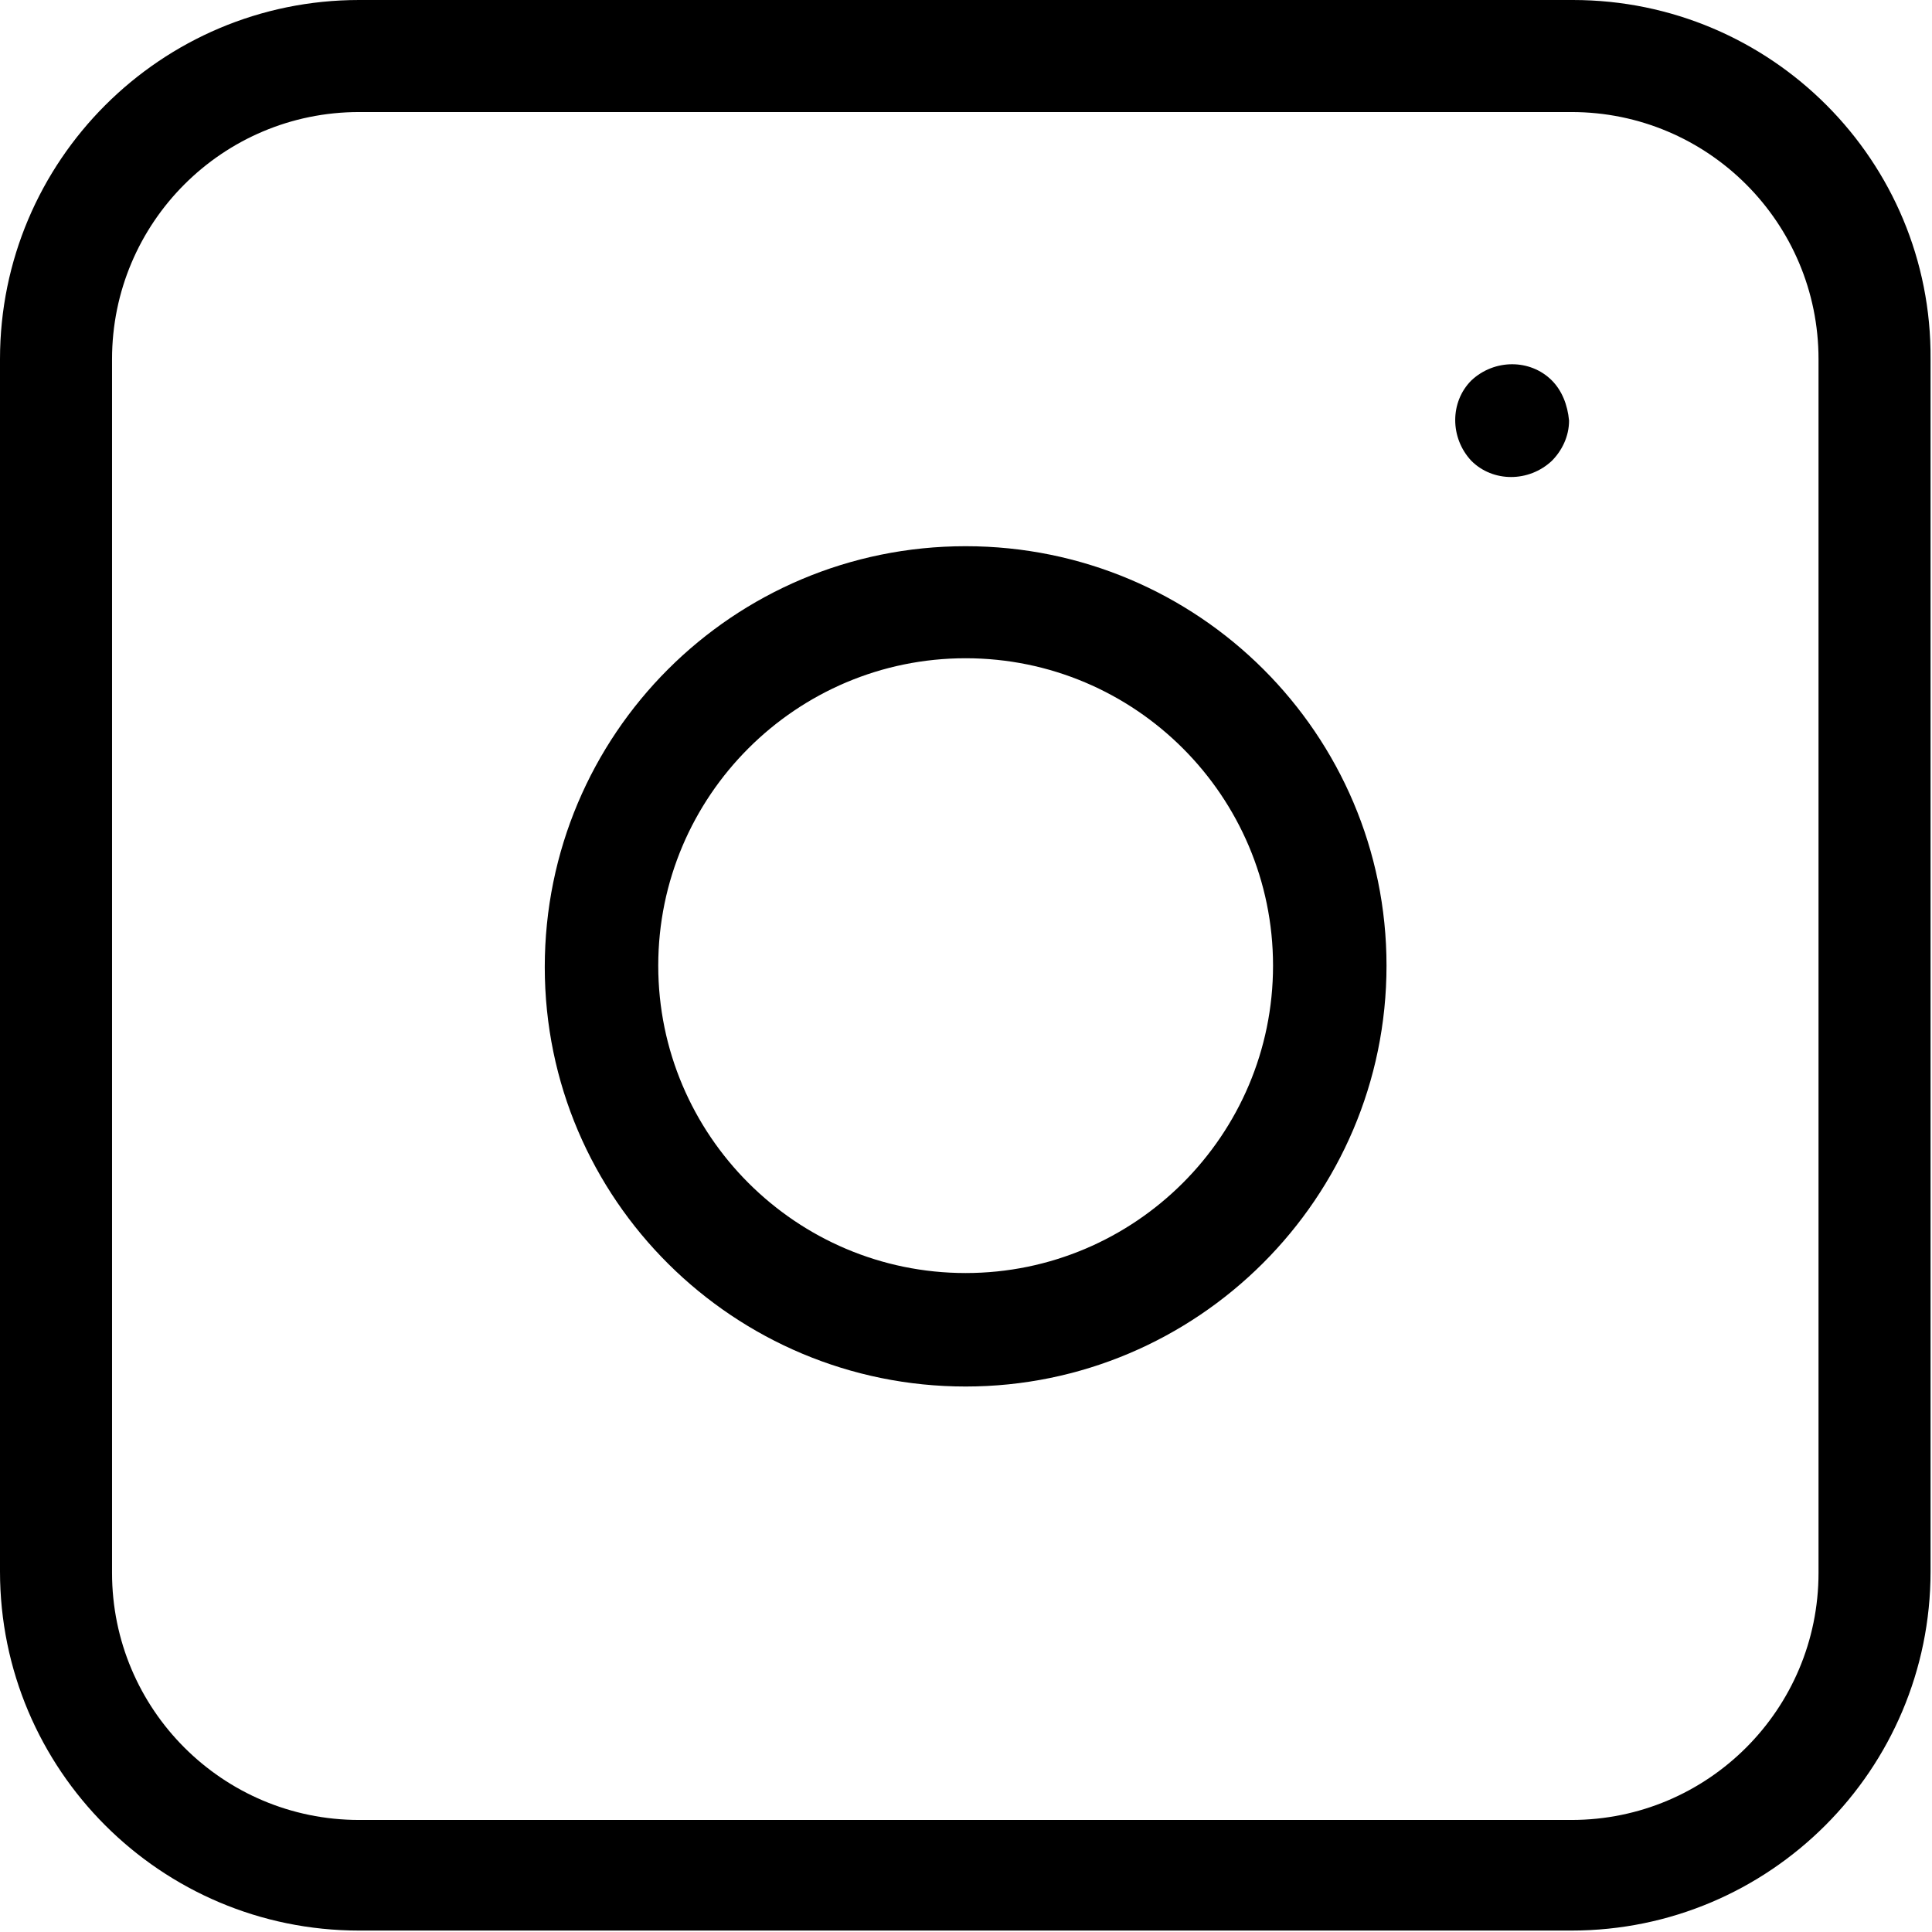 <?xml version="1.0" encoding="utf-8"?>
<!-- Generator: Adobe Illustrator 23.0.3, SVG Export Plug-In . SVG Version: 6.00 Build 0)  -->
<svg version="1.1" id="Livello_1" xmlns="http://www.w3.org/2000/svg" xmlns:xlink="http://www.w3.org/1999/xlink" x="0px" y="0px"
	 viewBox="0 0 134.5 134.5" style="enable-background:new 0 0 134.5 134.5;" xml:space="preserve">
<path d="M109.5,0H25C11.2,0,0,11.2,0,25v84.4c0,13.8,11.2,25,25,25h84.4c13.8,0,25-11.2,25-25V25C134.5,11.2,123.3,0,109.5,0z
	 M126.6,109.5c0,9.5-7.7,17.2-17.2,17.2H25c-9.5,0-17.2-7.7-17.2-17.2V25c0-9.5,7.7-17.2,17.2-17.2h84.4c9.5,0,17.2,7.7,17.2,17.2
	V109.5z"/>
<g transform="translate(5.225 5.225)">
	<path d="M62,32.8c-16.2,0-29.3,13.1-29.3,29.3S45.9,91.3,62,91.3S91.3,78.2,91.3,62v0C91.3,45.9,78.2,32.8,62,32.8z M62,83.4
		c-11.8,0-21.4-9.6-21.4-21.4S50.2,40.6,62,40.6S83.4,50.2,83.4,62c0,0,0,0,0,0C83.4,73.8,73.8,83.4,62,83.4L62,83.4z"/>
</g>
<g transform="translate(13.933 3.483)">
	<path d="M94.1,23c-1.5-1.5-4-1.5-5.6,0c-1.5,1.5-1.5,4,0,5.6c1.5,1.5,4,1.5,5.6,0c0.7-0.7,1.2-1.7,1.2-2.8
		C95.2,24.7,94.8,23.7,94.1,23z"/>
</g>
</svg>
